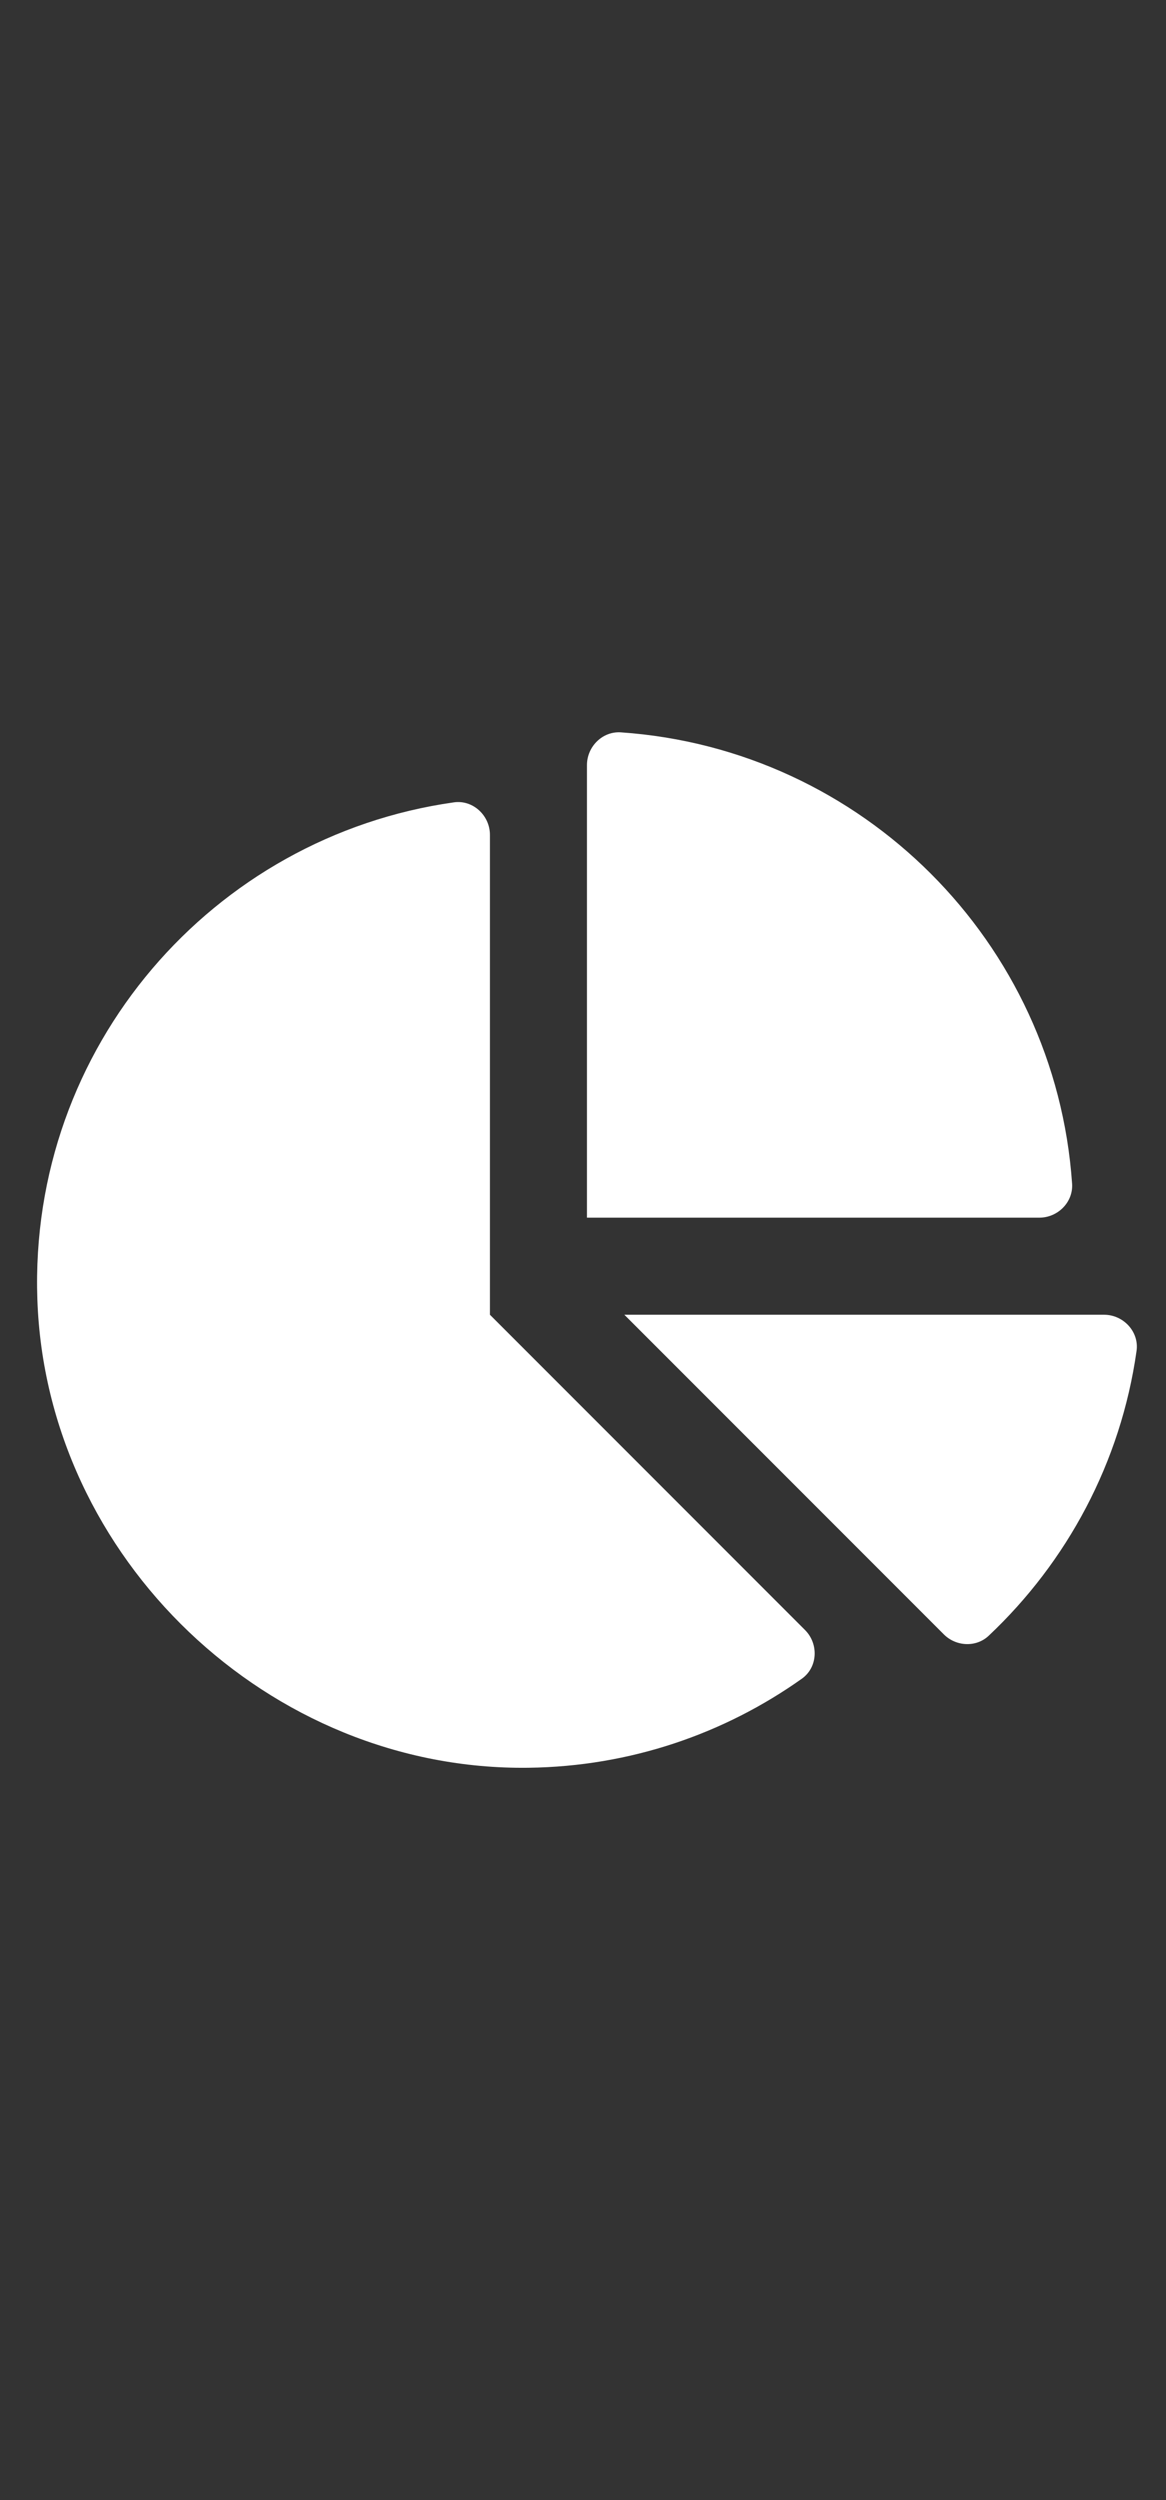 <svg width="28" height="60" viewBox="0 0 28 60" fill="none" xmlns="http://www.w3.org/2000/svg">
<rect x="0" y="0" width="28" height="60" fill="#333333" stroke="none"/>
<path d="M26.513 31.553H14.993L22.665 39.224C22.958 39.517 23.441 39.541 23.742 39.257C25.621 37.487 26.914 35.102 27.293 32.42C27.358 31.961 26.977 31.553 26.513 31.553ZM25.745 28.408C25.345 22.609 20.71 17.976 14.911 17.576C14.468 17.545 14.095 17.918 14.095 18.362V29.223H24.959C25.402 29.223 25.775 28.851 25.745 28.408ZM11.765 31.553V20.035C11.765 19.572 11.357 19.19 10.899 19.256C5.113 20.073 0.691 25.127 0.897 31.183C1.108 37.403 6.465 42.504 12.689 42.425C15.135 42.395 17.396 41.607 19.255 40.288C19.639 40.016 19.664 39.452 19.331 39.119L11.765 31.553Z" fill="white"/>
</svg>
